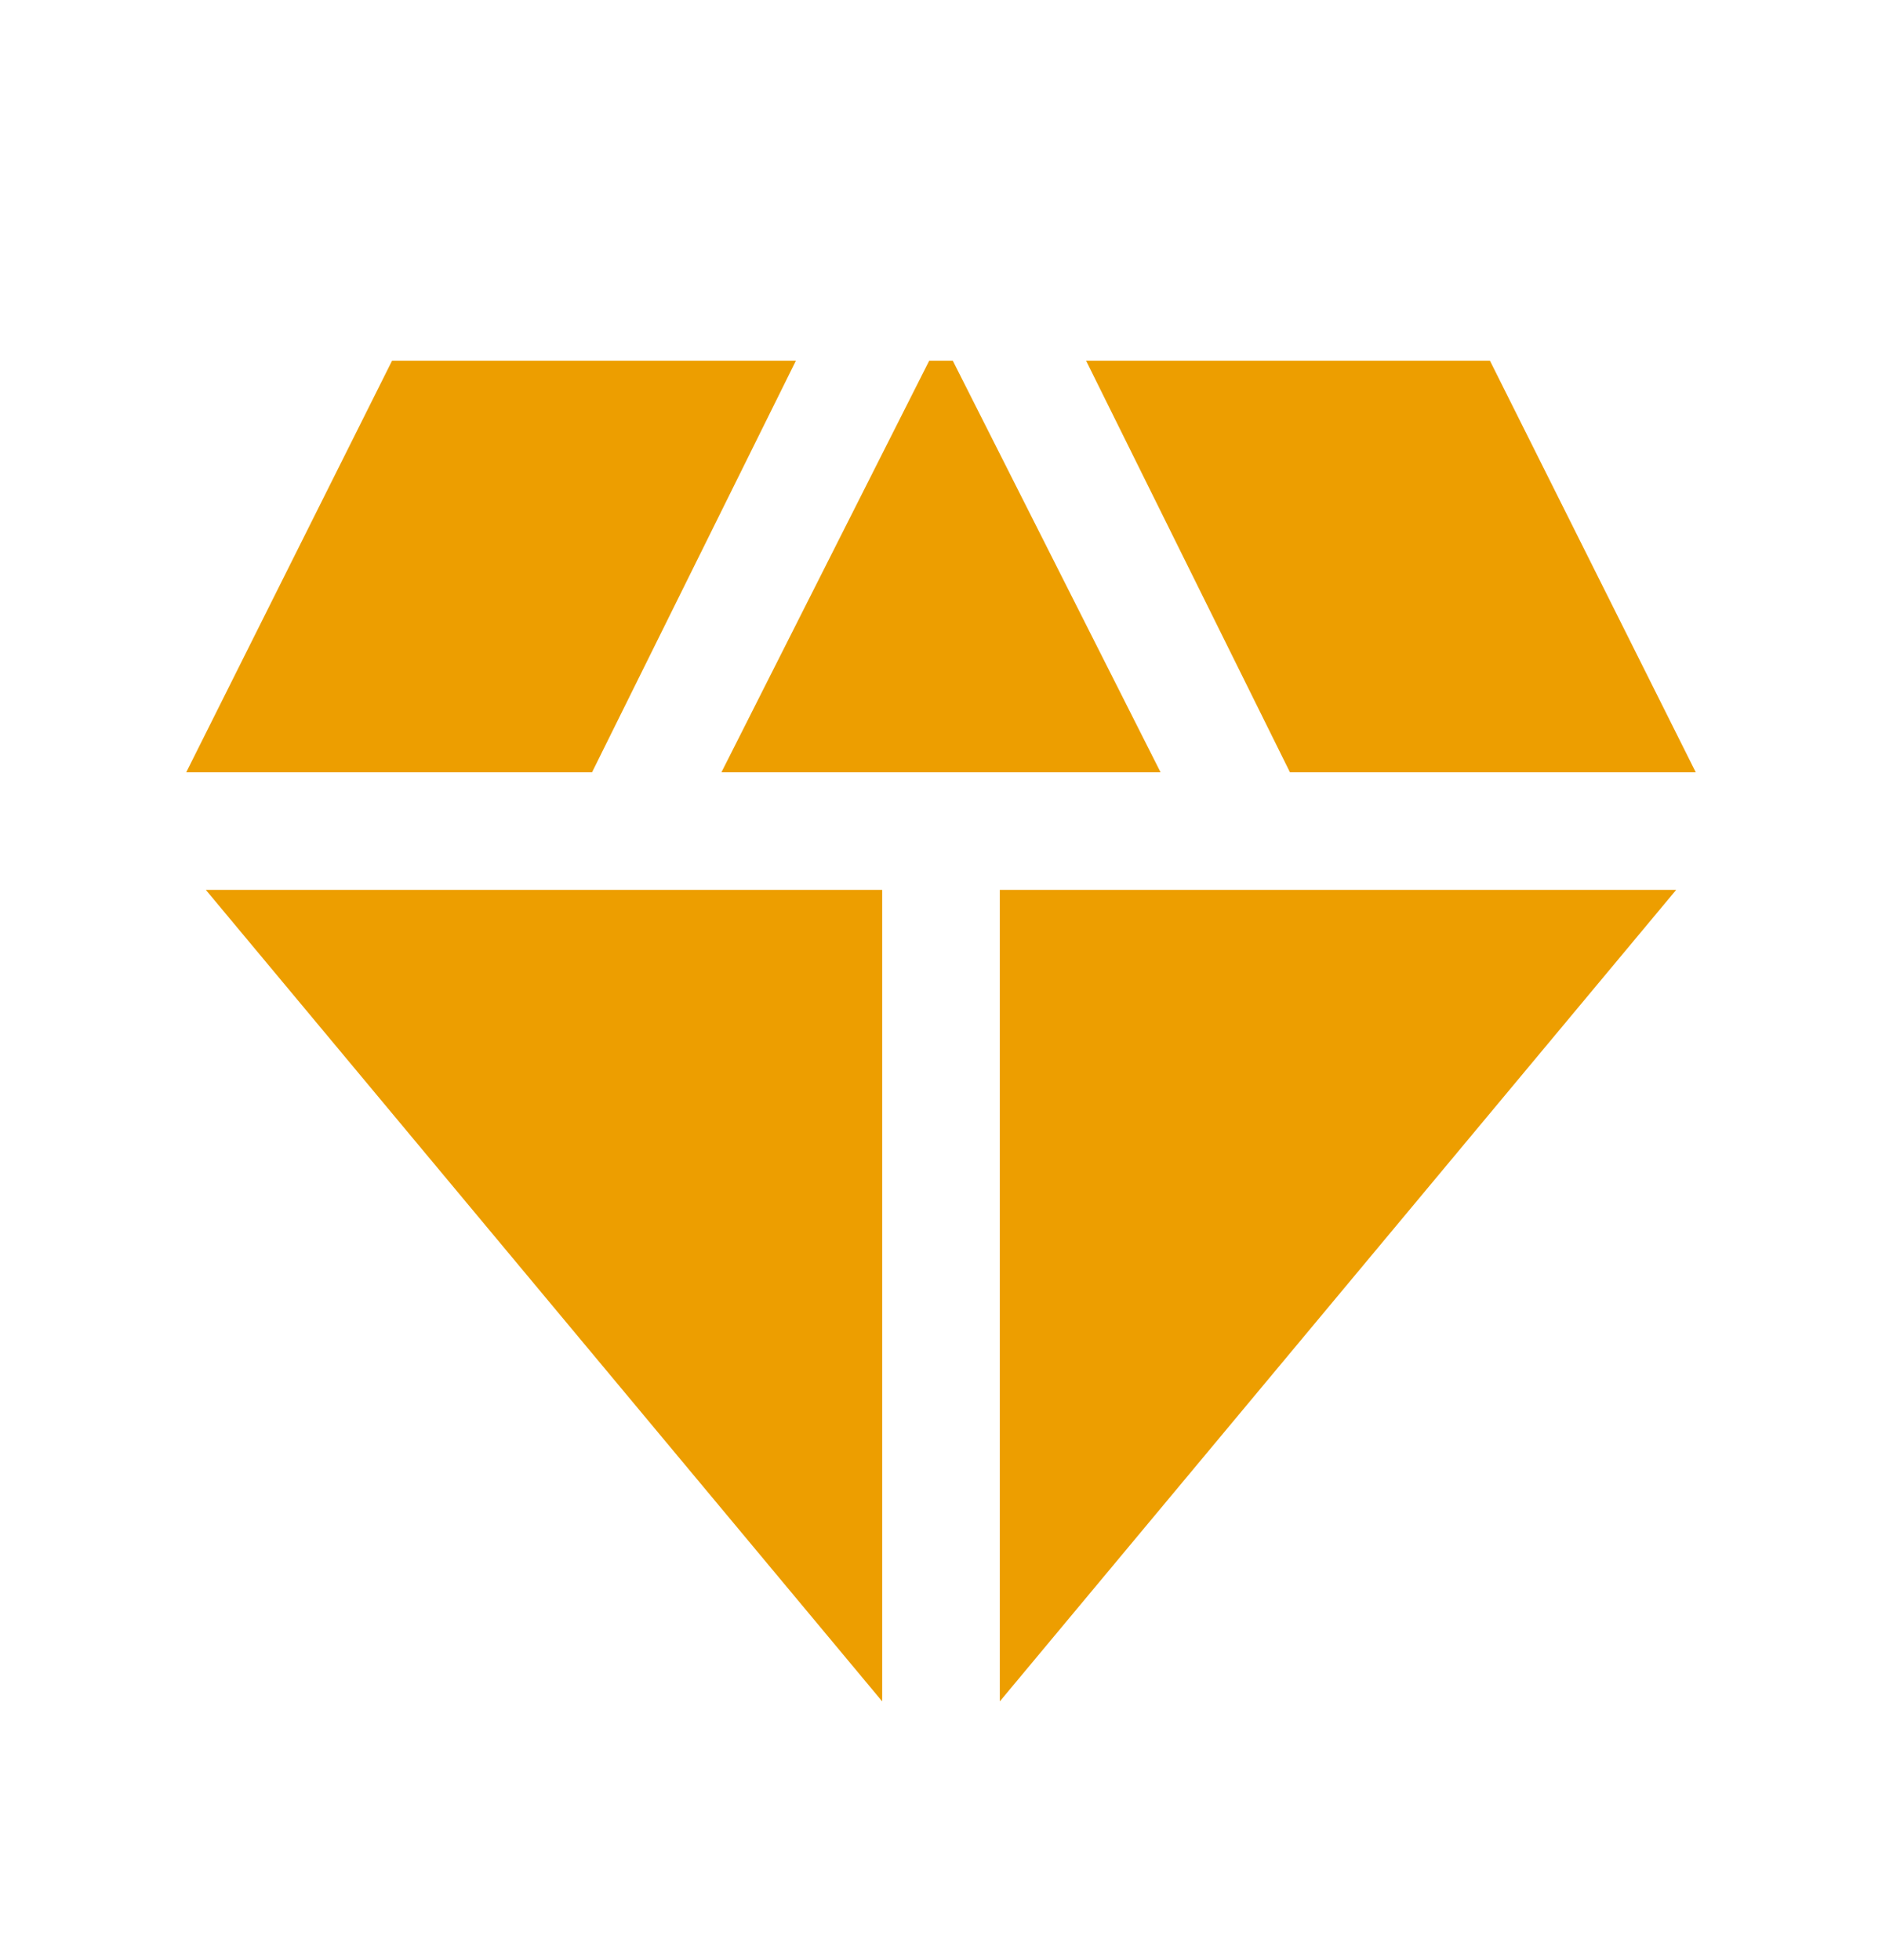 <svg width="24" height="25" viewBox="0 0 24 25" fill="none" xmlns="http://www.w3.org/2000/svg">
<mask id="mask0_7403_39377" style="mask-type:alpha" maskUnits="userSpaceOnUse" x="0" y="0" width="24" height="25">
<rect y="0.6" width="24" height="24" fill="#D9D9D9"/>
</mask>
<g mask="url(#mask0_7403_39377)">
<path d="M9.2 9.85L11.85 4.6H12.15L14.8 9.85H9.2ZM11.25 21.7L2.625 11.35H11.25V21.7ZM12.75 21.7V11.35H21.375L12.75 21.7ZM16.45 9.85L13.85 4.6H19L21.625 9.85H16.45ZM2.375 9.85L5 4.6H10.15L7.55 9.85H2.375Z" fill="#ED9E00"/>
</g>
</svg>
